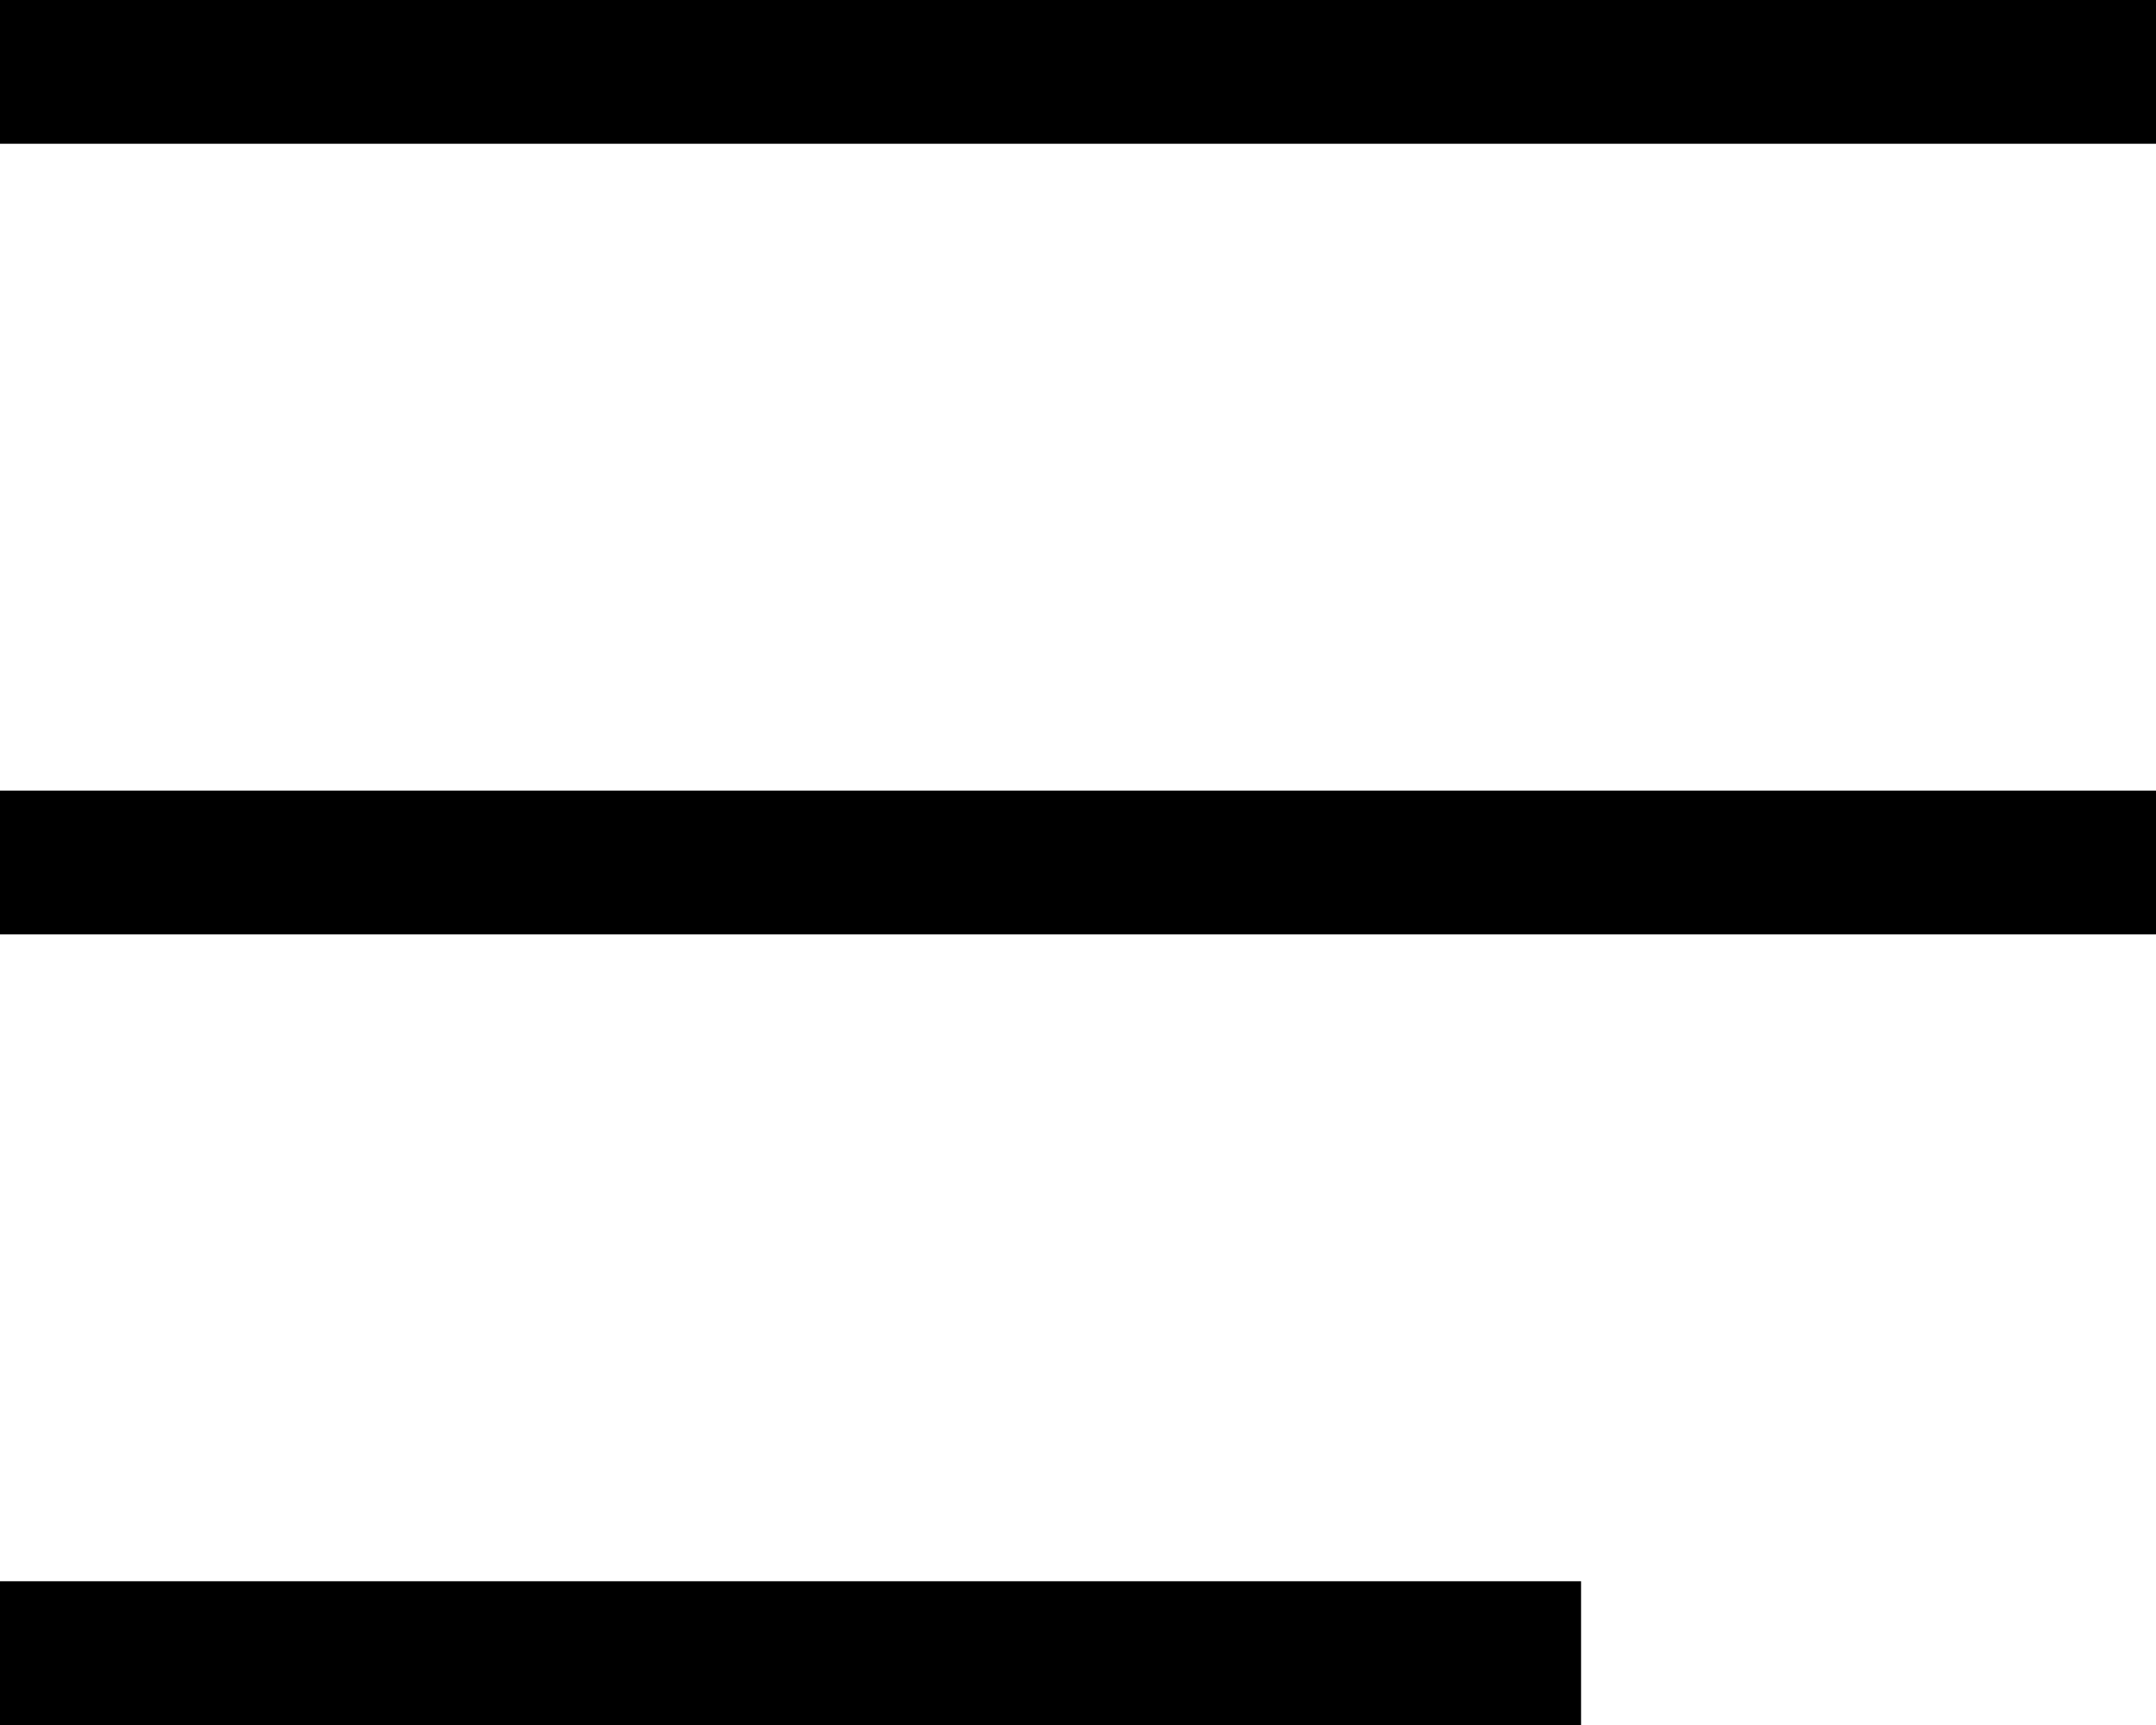 <svg xmlns="http://www.w3.org/2000/svg" width="30" height="24" viewBox="0 0 30 24">
  <g id="Hamburger" transform="translate(-363.021 -39)">
    <line id="Ligne_27" data-name="Ligne 27" x1="30" transform="translate(363.021 40)" fill="none" stroke="#000" stroke-width="2"/>
    <line id="Ligne_28" data-name="Ligne 28" x1="30" transform="translate(363.021 51)" fill="none" stroke="#000" stroke-width="2"/>
    <line id="Ligne_29" data-name="Ligne 29" x1="22" transform="translate(363.021 62)" fill="none" stroke="#000" stroke-width="2"/>
  </g>
</svg>
